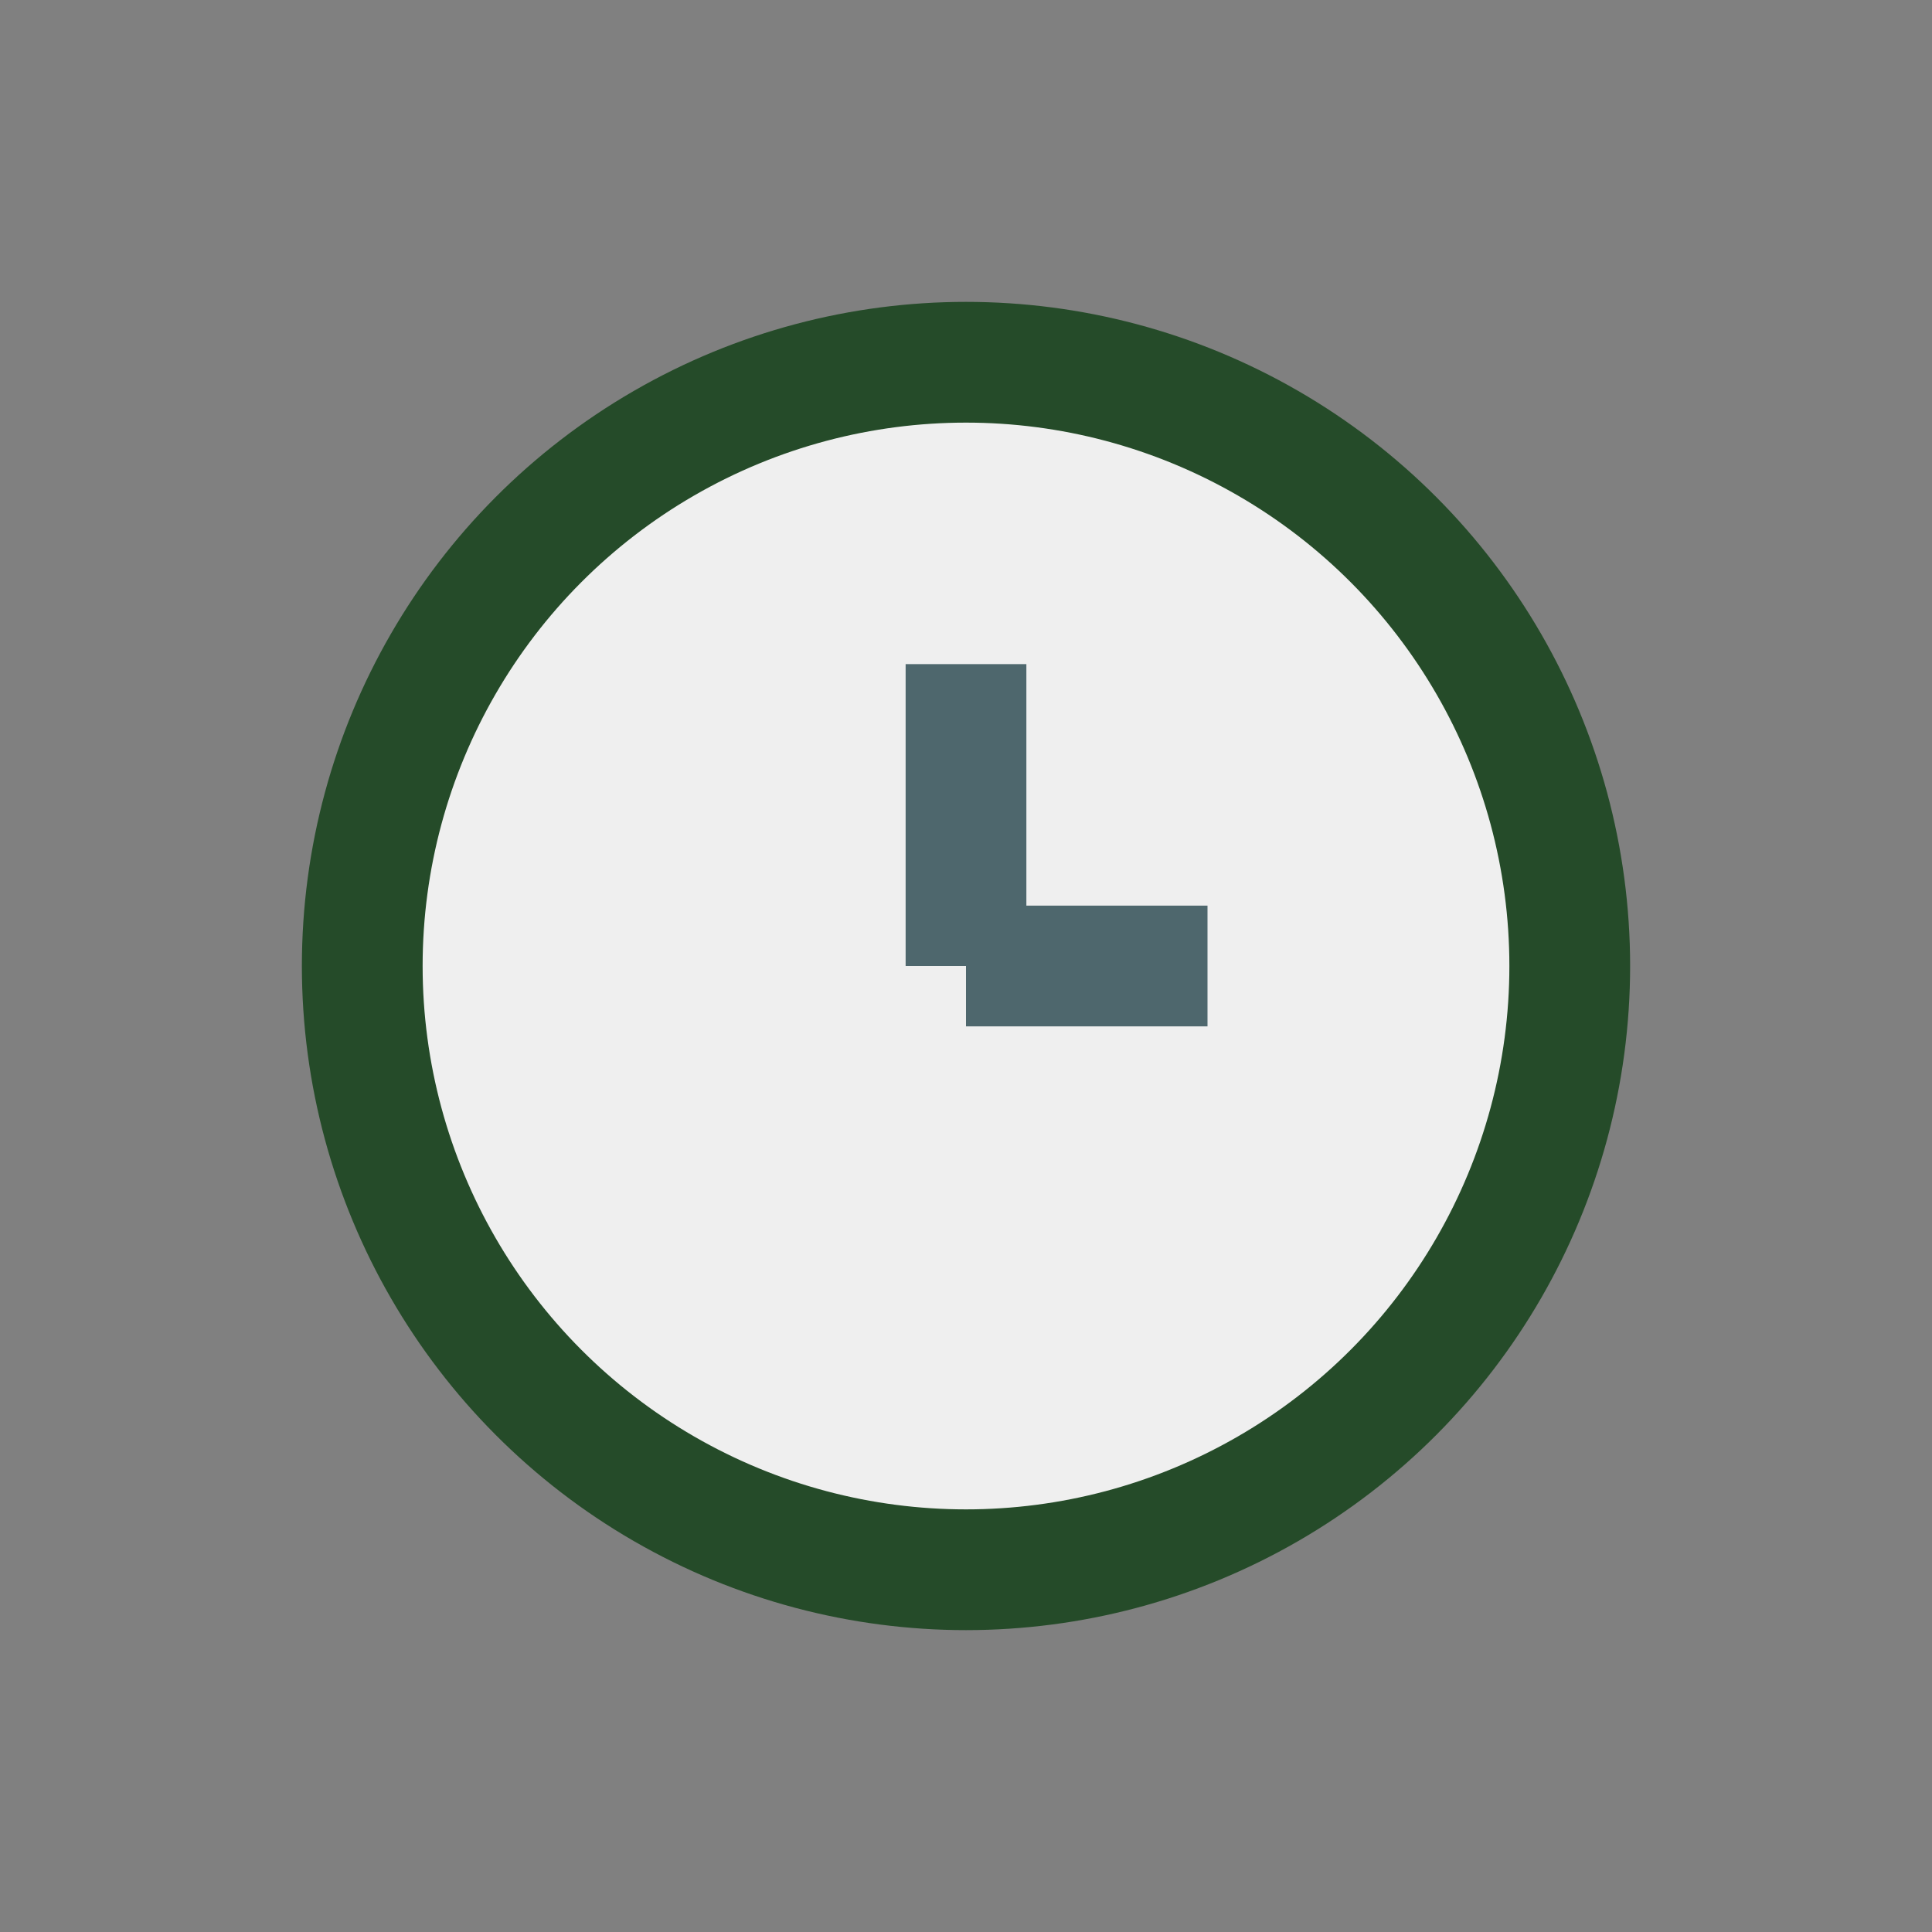 <?xml version="1.0" encoding="UTF-8"?>
<svg xmlns="http://www.w3.org/2000/svg" width="32" height="32" viewBox="0 0 32 32"><rect x="0" y="0" width="32" height="32" fill="#808080" stroke="none"/><circle cx="16" cy="16" r="10" fill="#EFEFEF" stroke="#254B29" stroke-width="2"/><path d="M16 16v-5M16 16h4" stroke="#4E676D" stroke-width="2"/></svg>